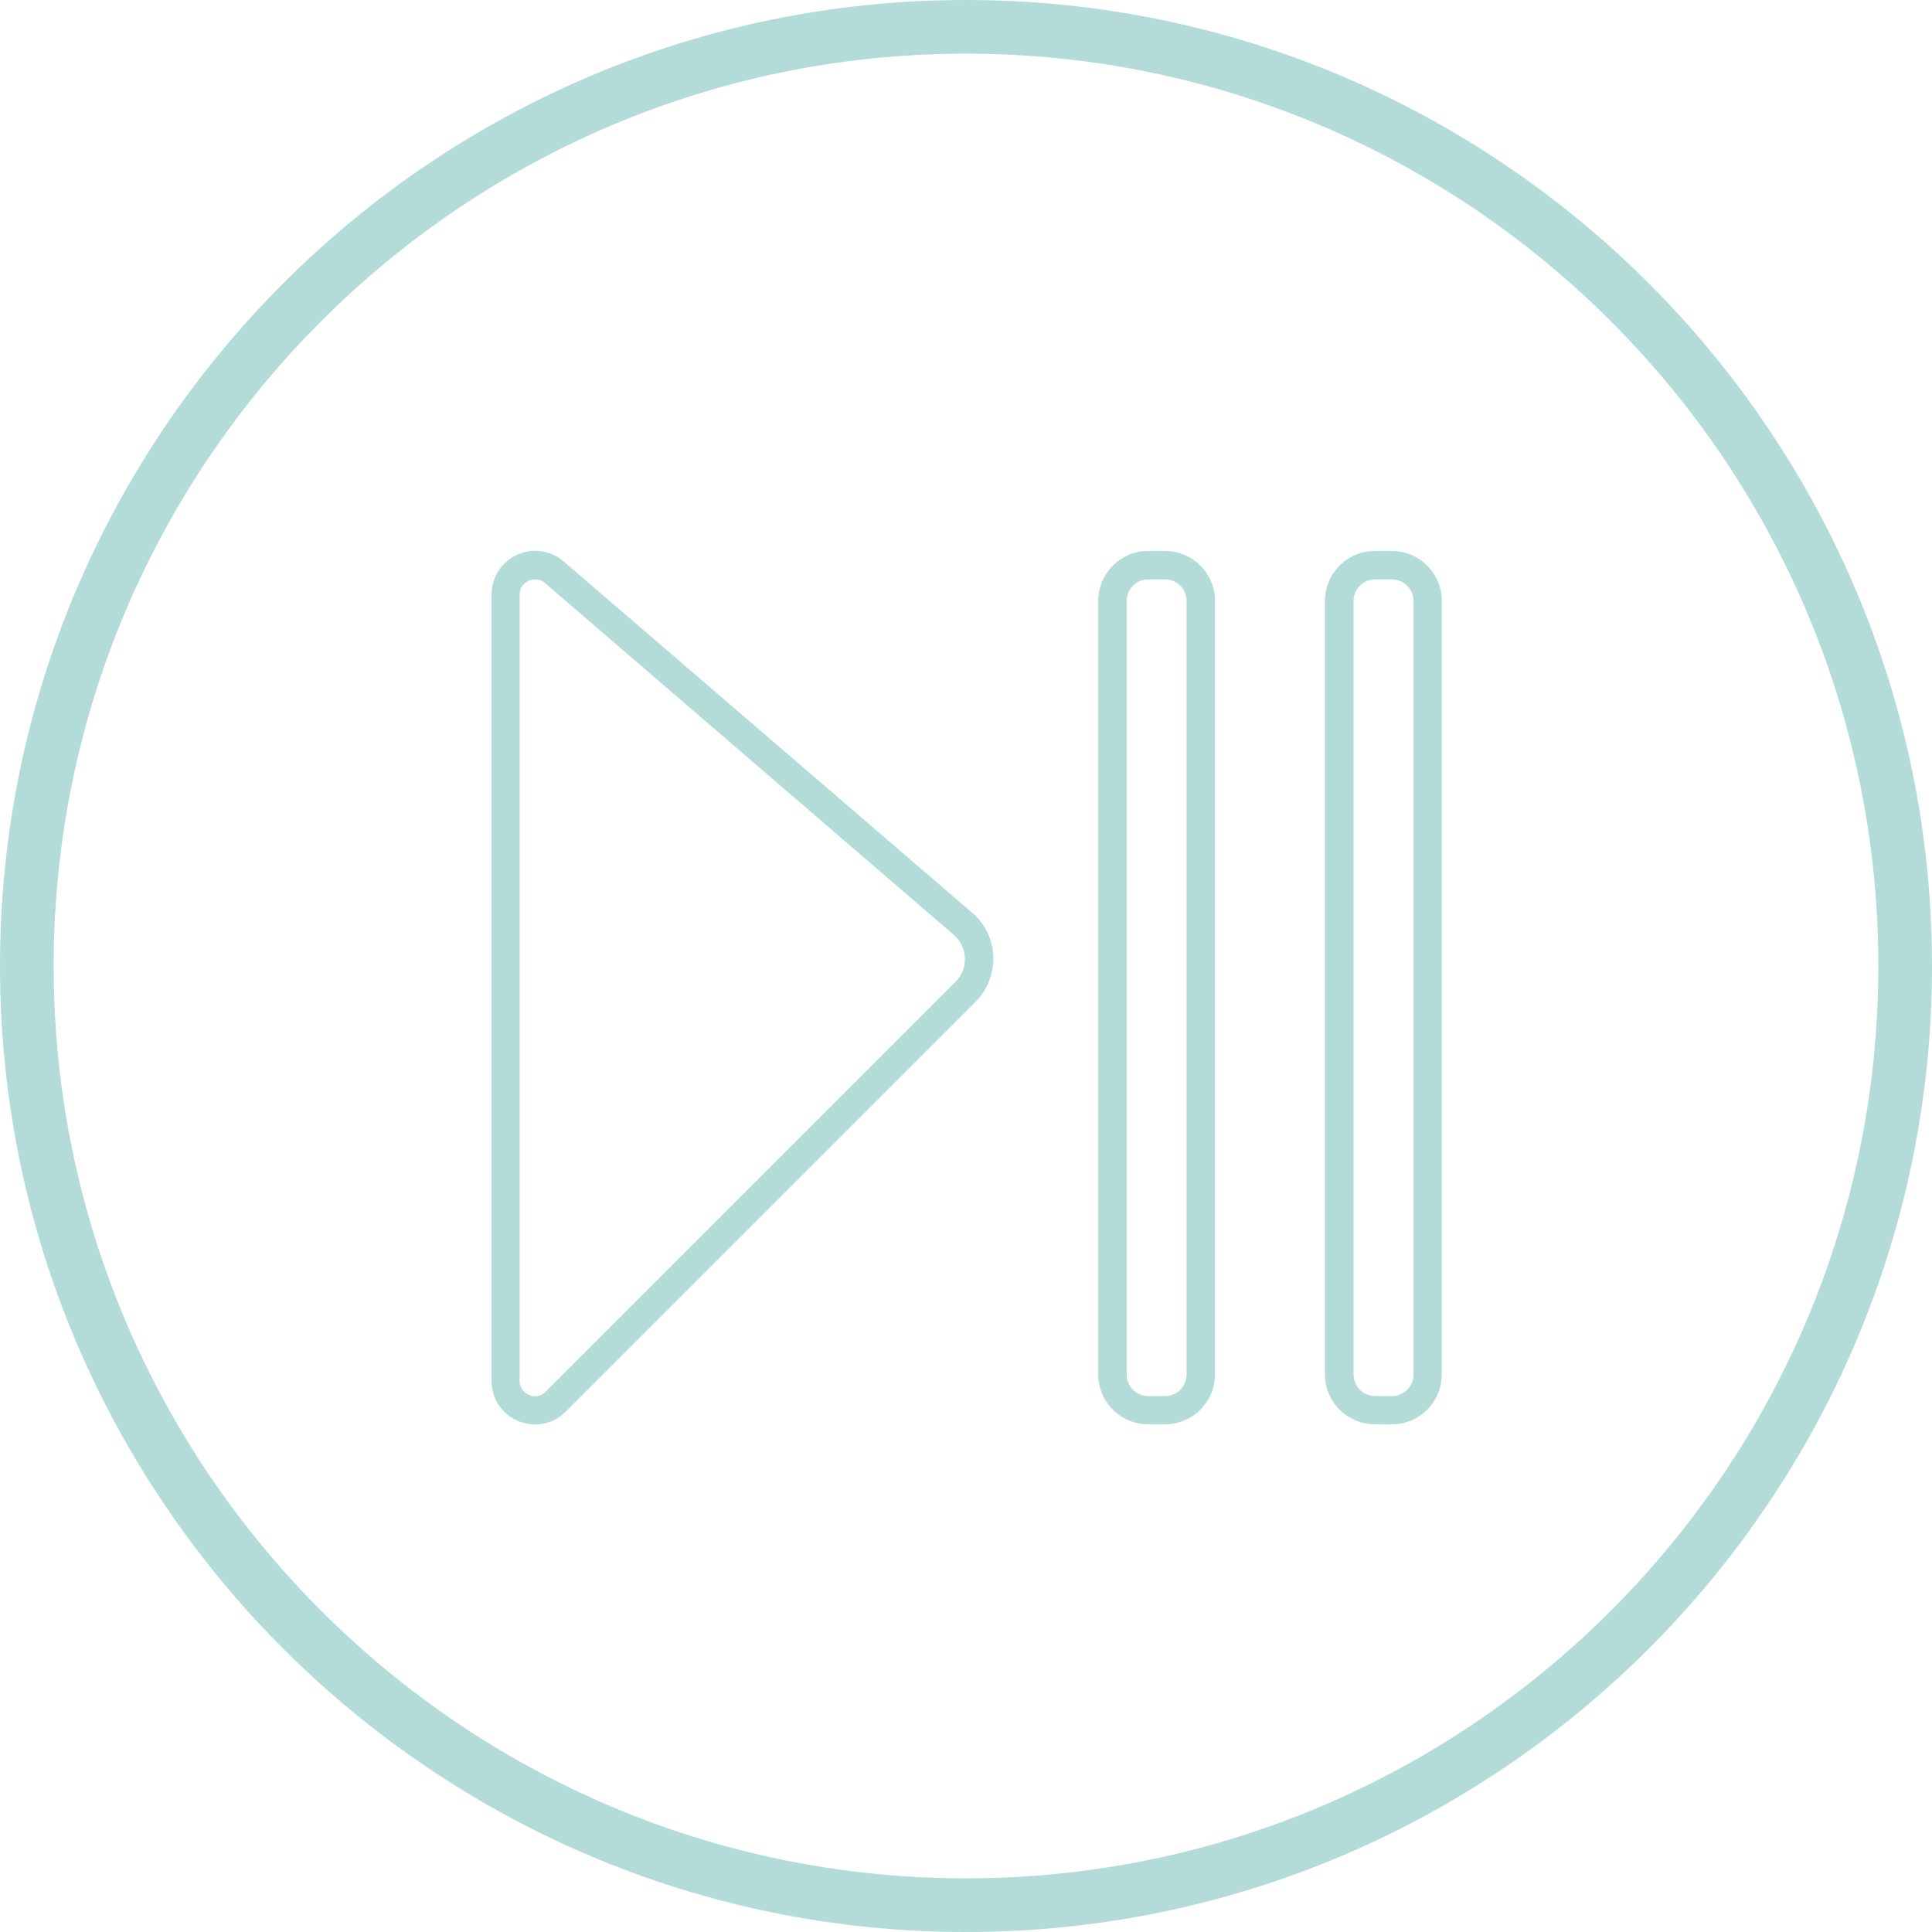 <svg width="125" height="125" viewBox="0 0 125 125" fill="none" xmlns="http://www.w3.org/2000/svg">
<path d="M75.38 92.152H74.287C72.508 92.152 71.055 90.71 71.055 88.92V38.879C71.055 37.101 72.496 35.648 74.287 35.648H75.38C77.158 35.648 78.612 37.089 78.612 38.879V88.932C78.6 90.71 77.158 92.152 75.38 92.152ZM74.287 37.486C73.518 37.486 72.893 38.111 72.893 38.879V88.932C72.893 89.701 73.518 90.326 74.287 90.326H75.38C76.149 90.326 76.774 89.701 76.774 88.932V38.879C76.774 38.111 76.149 37.486 75.38 37.486H74.287Z" fill="#B3DCD9"/>
<path d="M90.05 92.152H88.957C87.178 92.152 85.725 90.71 85.725 88.92V38.879C85.725 37.101 87.166 35.648 88.957 35.648H90.05C91.828 35.648 93.282 37.089 93.282 38.879V88.932C93.282 90.71 91.84 92.152 90.05 92.152ZM88.969 37.486C88.2 37.486 87.575 38.111 87.575 38.879V88.932C87.575 89.701 88.2 90.326 88.969 90.326H90.062C90.831 90.326 91.456 89.701 91.456 88.932V38.879C91.456 38.111 90.831 37.486 90.062 37.486H88.969Z" fill="#B3DCD9"/>
<path d="M34.638 92.164C34.278 92.164 33.905 92.092 33.545 91.948C32.476 91.503 31.803 90.506 31.803 89.341V38.471C31.803 37.353 32.44 36.368 33.449 35.9C34.458 35.431 35.623 35.599 36.464 36.32L62.909 59.064C63.738 59.773 64.23 60.806 64.266 61.887C64.302 62.969 63.894 64.038 63.125 64.807L36.609 91.323C36.068 91.876 35.359 92.164 34.638 92.164ZM34.626 37.486C34.422 37.486 34.266 37.546 34.194 37.582C34.062 37.642 33.617 37.894 33.617 38.483V89.341C33.617 89.953 34.086 90.194 34.23 90.254C34.374 90.314 34.867 90.482 35.311 90.037L61.815 63.533C62.224 63.113 62.452 62.572 62.428 61.983C62.404 61.395 62.152 60.866 61.707 60.482L35.263 37.726C35.047 37.534 34.818 37.486 34.626 37.486Z" fill="#B3DCD9"/>
<path d="M62.5 125C28.042 125 0 96.958 0 62.5C0 28.042 28.042 0 62.5 0C96.958 0 125 28.042 125 62.5C125 96.958 96.958 125 62.5 125ZM62.5 3.472C29.952 3.472 3.472 29.952 3.472 62.5C3.472 95.048 29.952 121.528 62.5 121.528C95.048 121.528 121.528 95.048 121.528 62.5C121.528 29.952 95.048 3.472 62.5 3.472Z" fill="#B3DCD9"/>
</svg>
